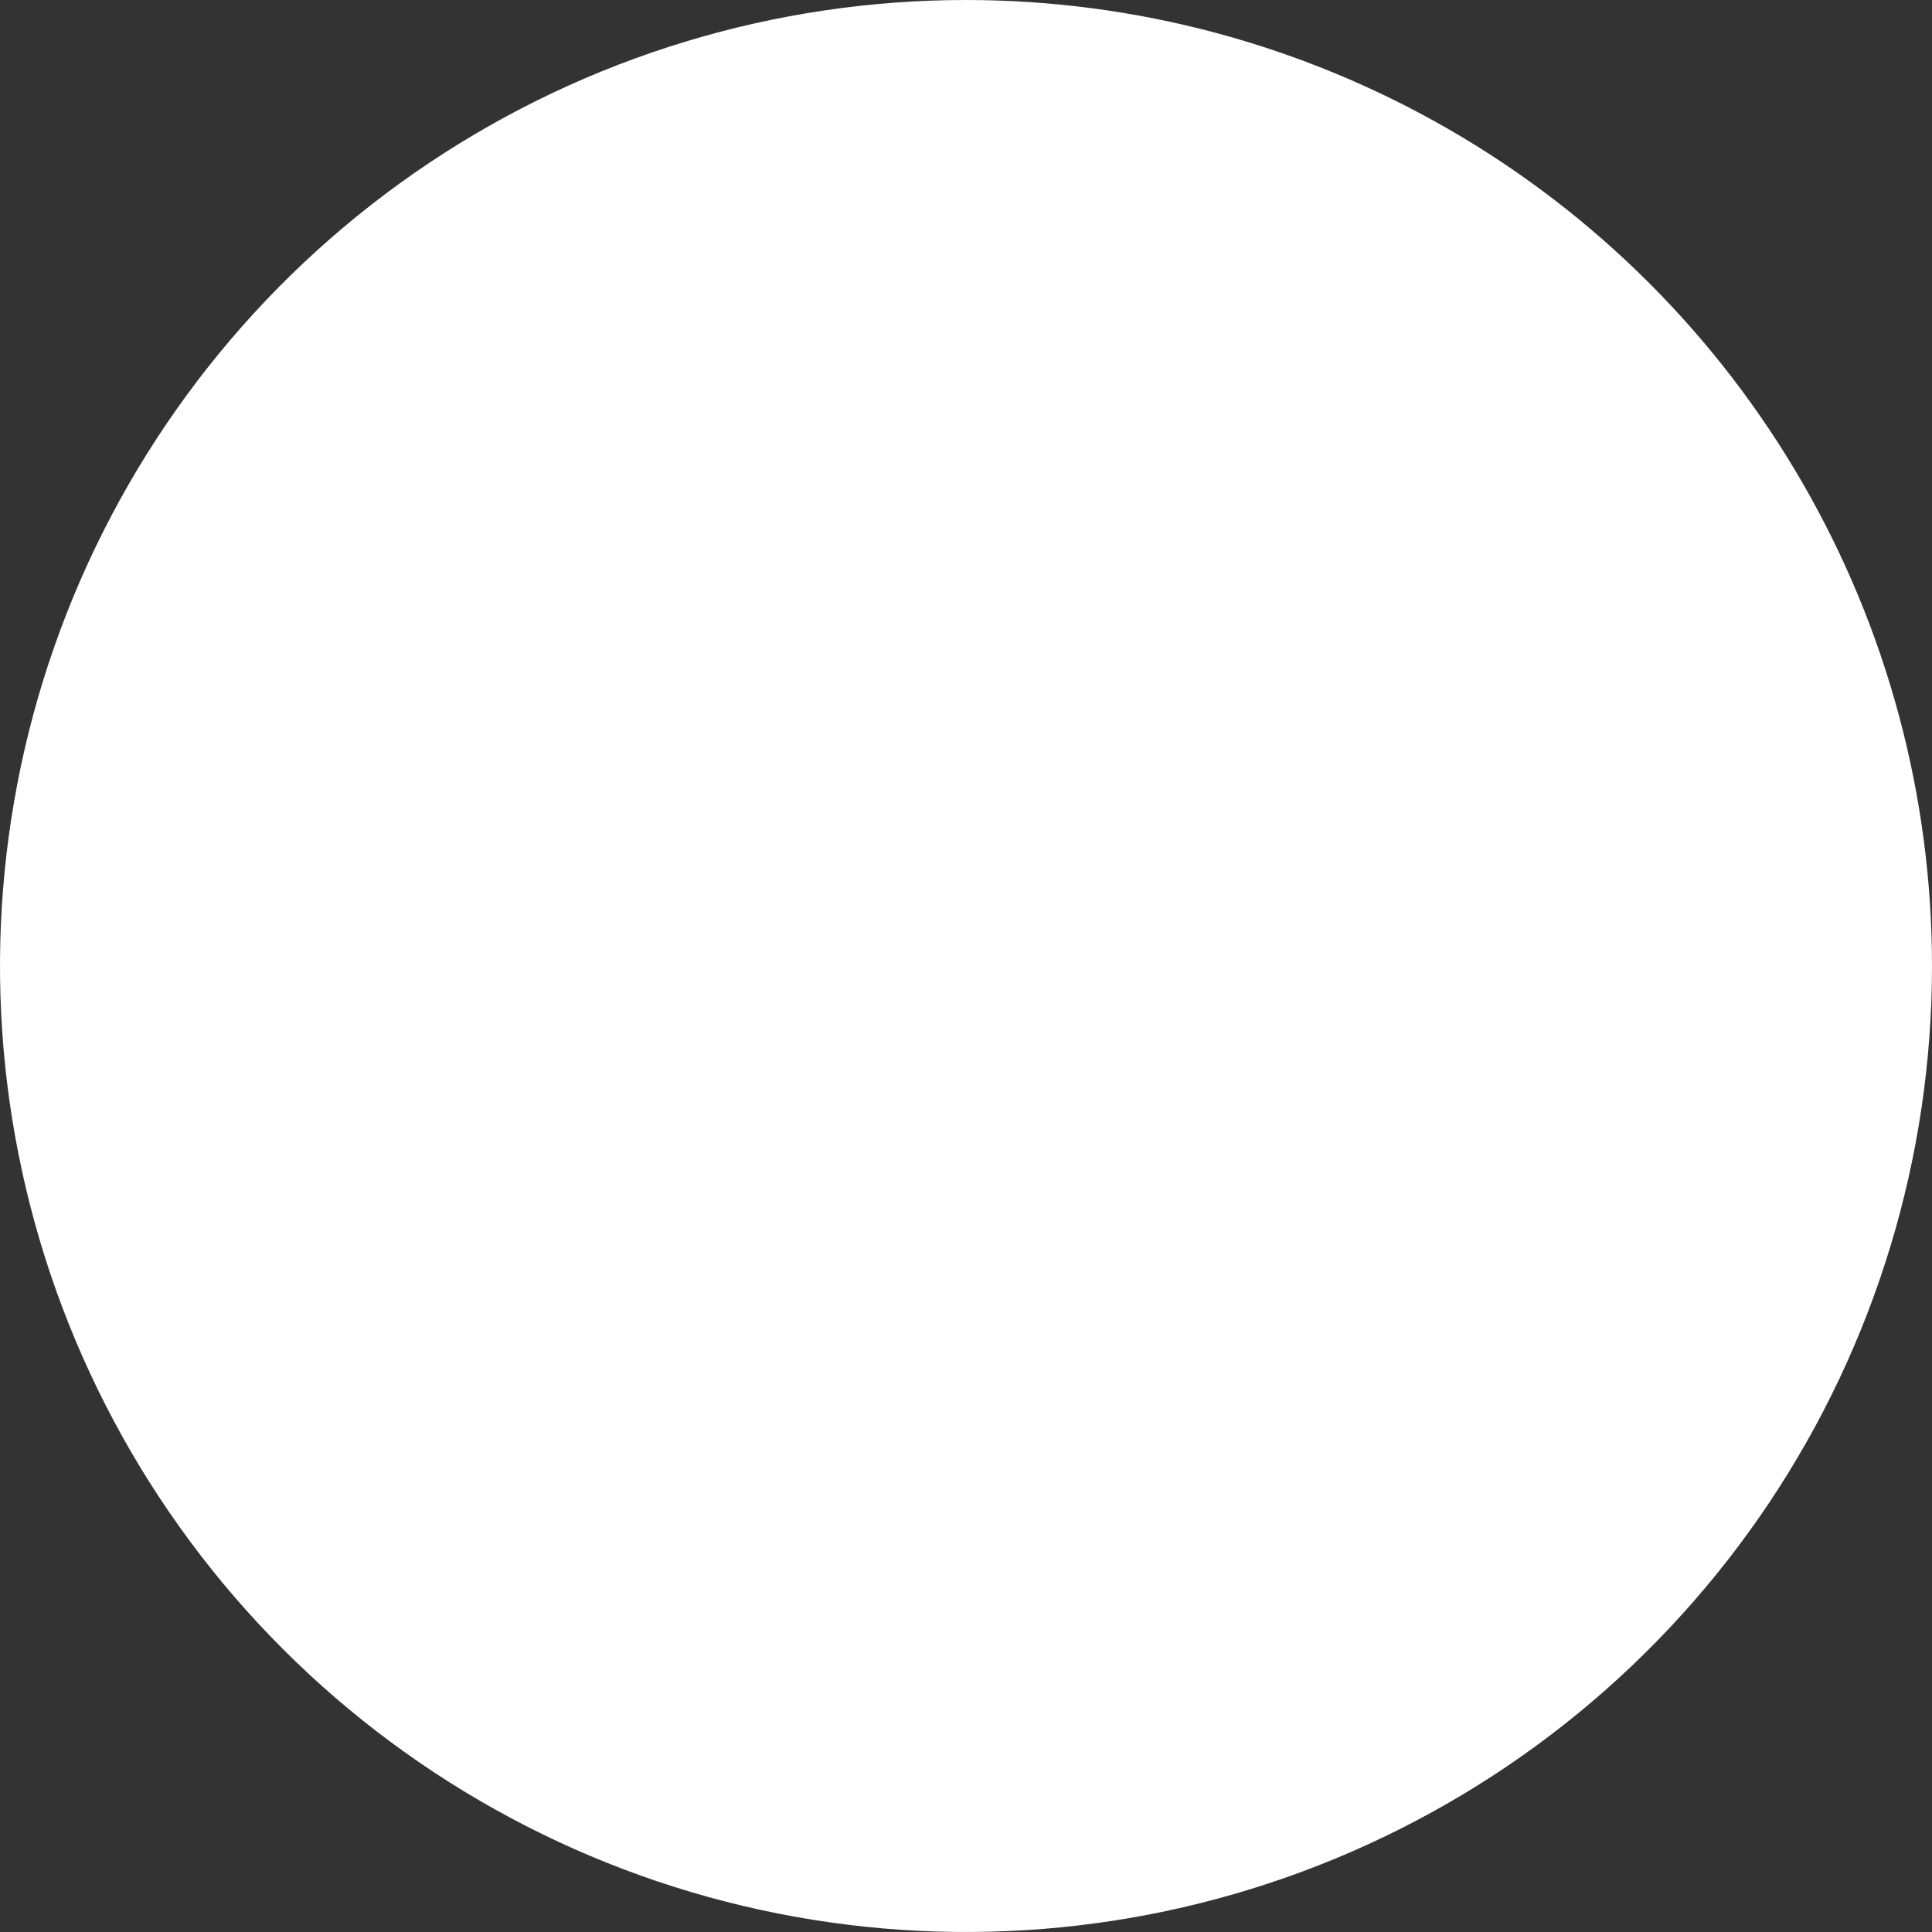 <svg xmlns="http://www.w3.org/2000/svg" width="40" height="40" viewBox="0 0 40 40"><rect x="0" y="0" width="40" height="40" fill="#333333" stroke="none"/><defs><clipPath id="a"><path fill="none" d="M20 0a20 20 0 1 0 20 20A20 20 0 0 0 20 0Z" data-name="Path 540"/></clipPath></defs><g clip-path="url(#a)" data-name="Group 361"><path fill="#fff" d="M40 20A20 20 0 1 1 20 0a20 20 0 0 1 20 20" data-name="Path 538"/></g></svg>
